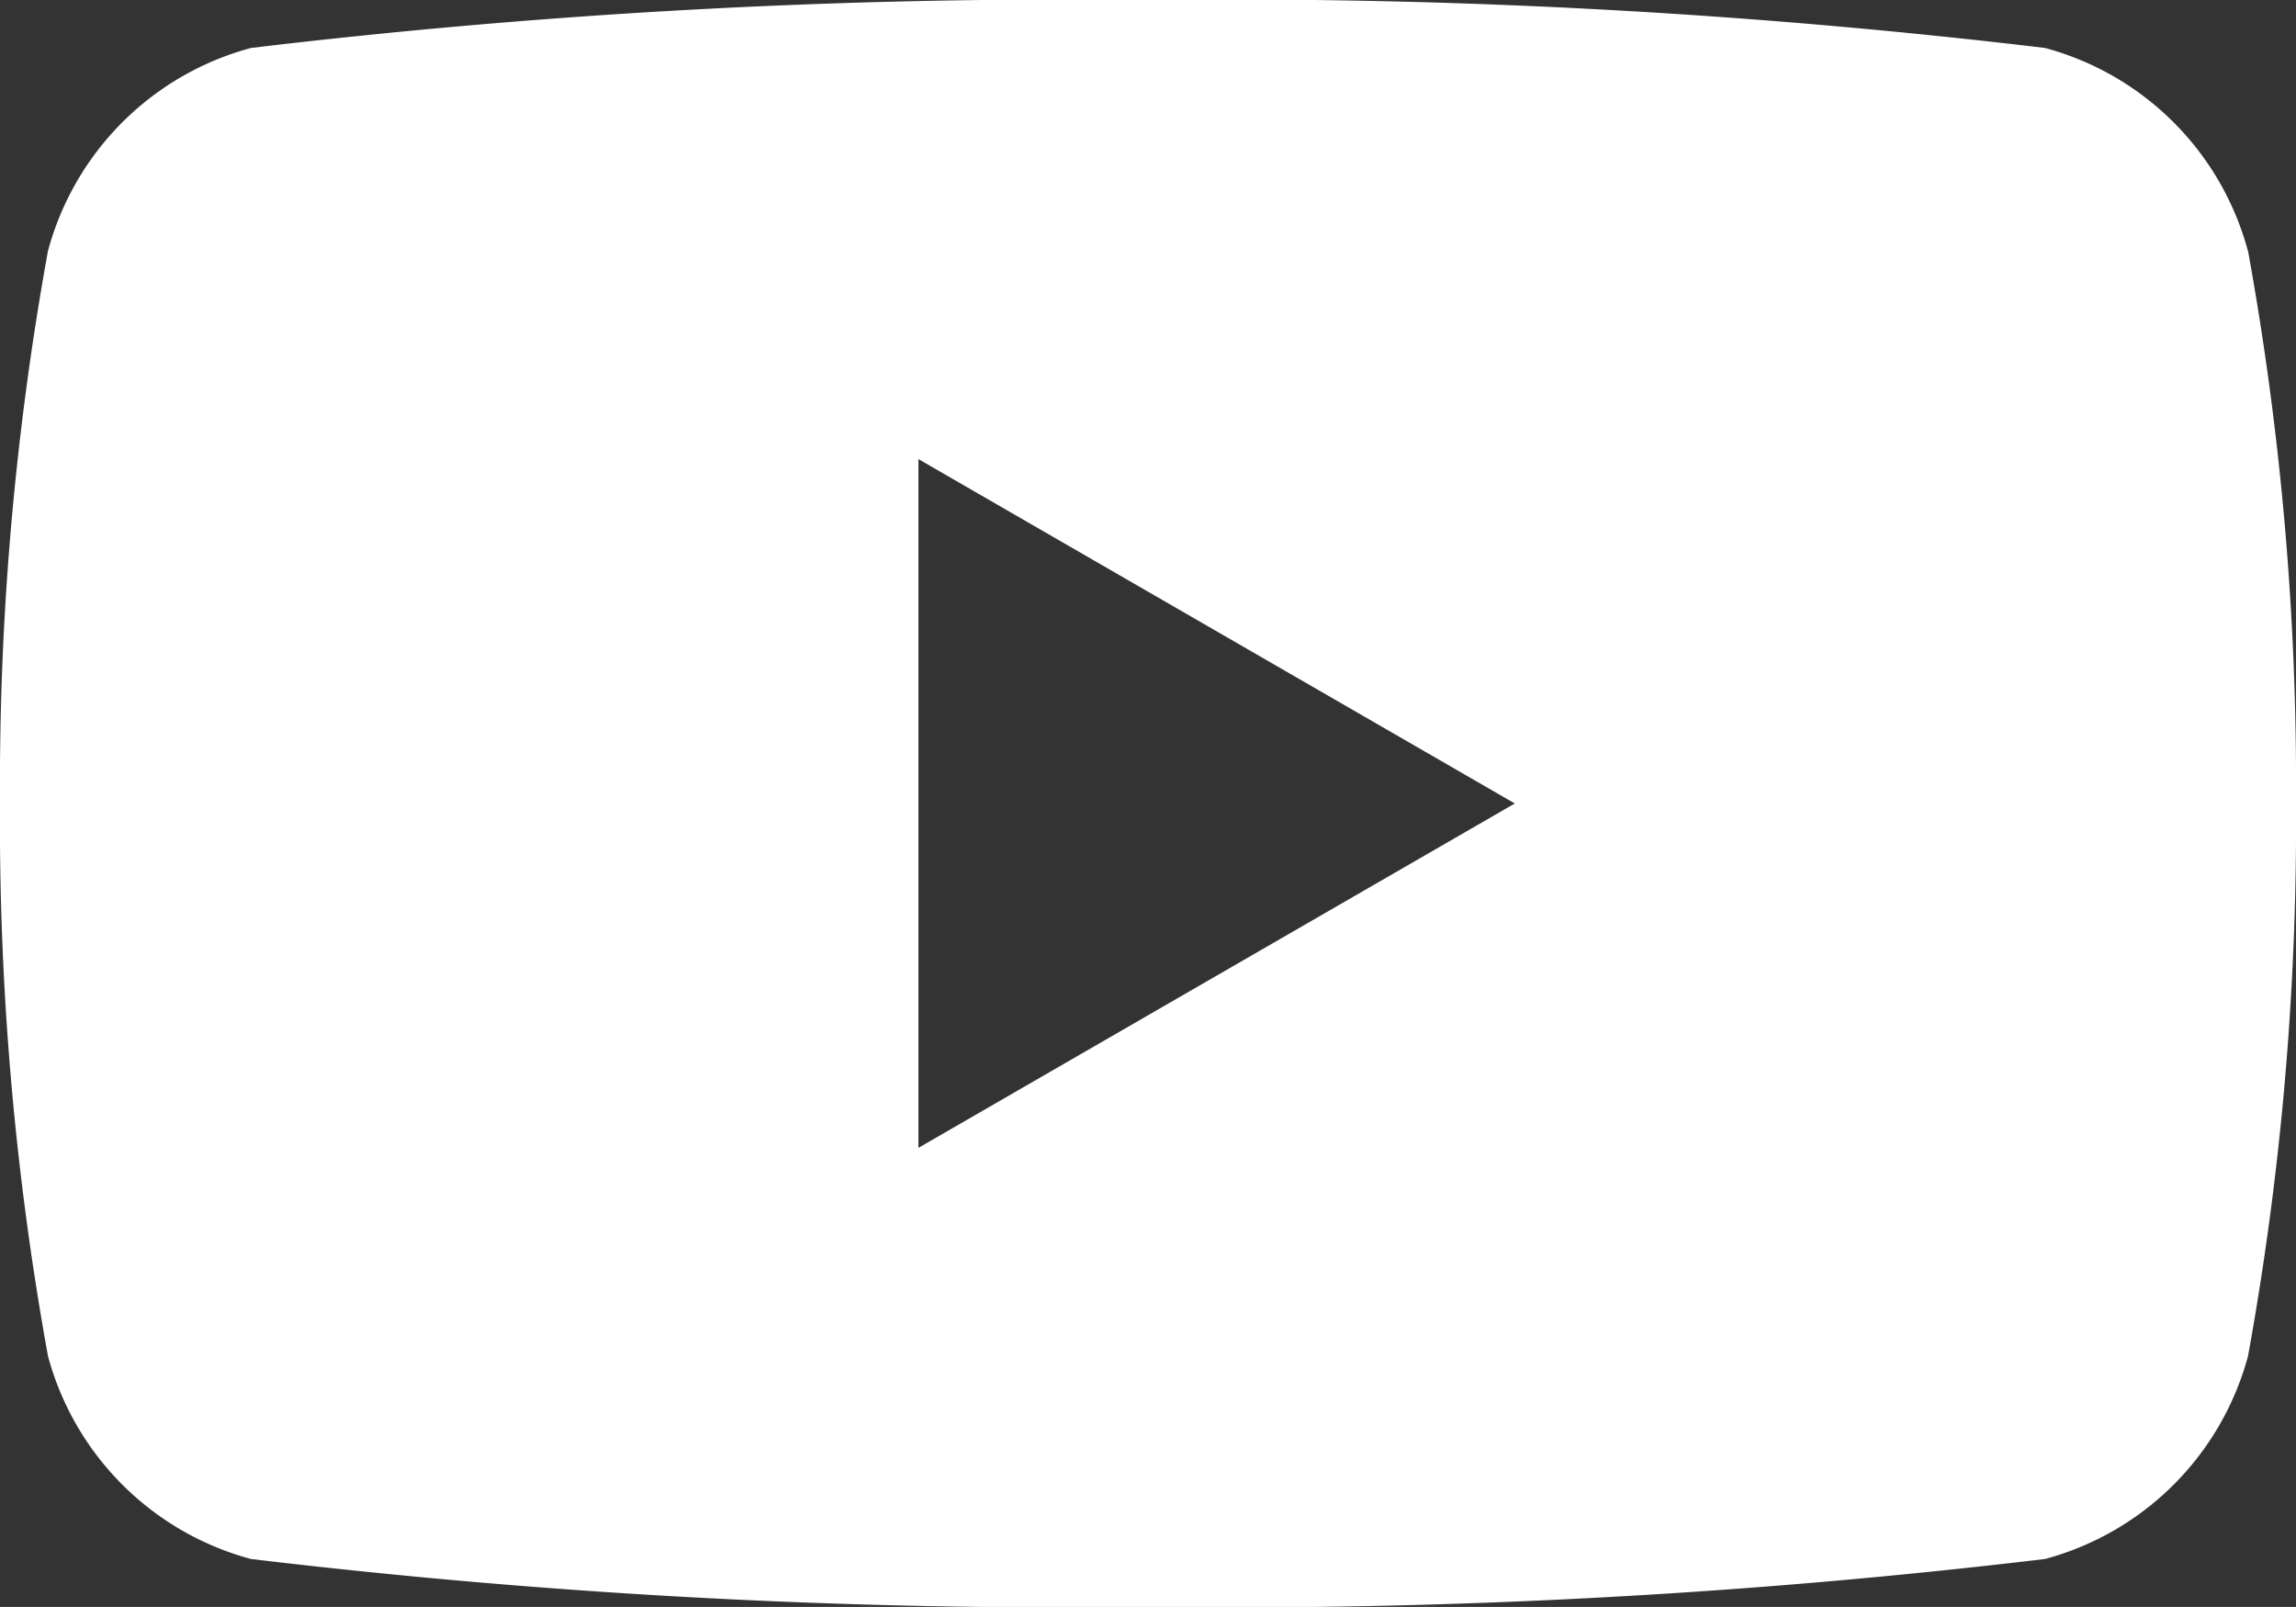 <svg xmlns="http://www.w3.org/2000/svg" xmlns:xlink="http://www.w3.org/1999/xlink" width="18.572" height="13" viewBox="0 0 18.572 13"><rect x="0" y="0" width="18.572" height="13" fill="#333333" stroke="none"/><defs><clipPath id="a"><rect width="18.572" height="13" fill="none"/></clipPath></defs><g transform="translate(0 0)"><g transform="translate(0 0)" clip-path="url(#a)"><path d="M18.183,2.03A2.326,2.326,0,0,0,16.542.388,55.514,55.514,0,0,0,9.286,0,55.512,55.512,0,0,0,2.03.388,2.326,2.326,0,0,0,.388,2.03,24.163,24.163,0,0,0,0,6.5a24.164,24.164,0,0,0,.388,4.47A2.326,2.326,0,0,0,2.03,12.612,55.49,55.49,0,0,0,9.286,13a55.492,55.492,0,0,0,7.256-.388,2.326,2.326,0,0,0,1.642-1.642,24.164,24.164,0,0,0,.388-4.47,24.163,24.163,0,0,0-.388-4.47M7.429,9.286V3.714L12.253,6.5Z" transform="translate(0 0)" fill="#fff"/></g></g></svg>